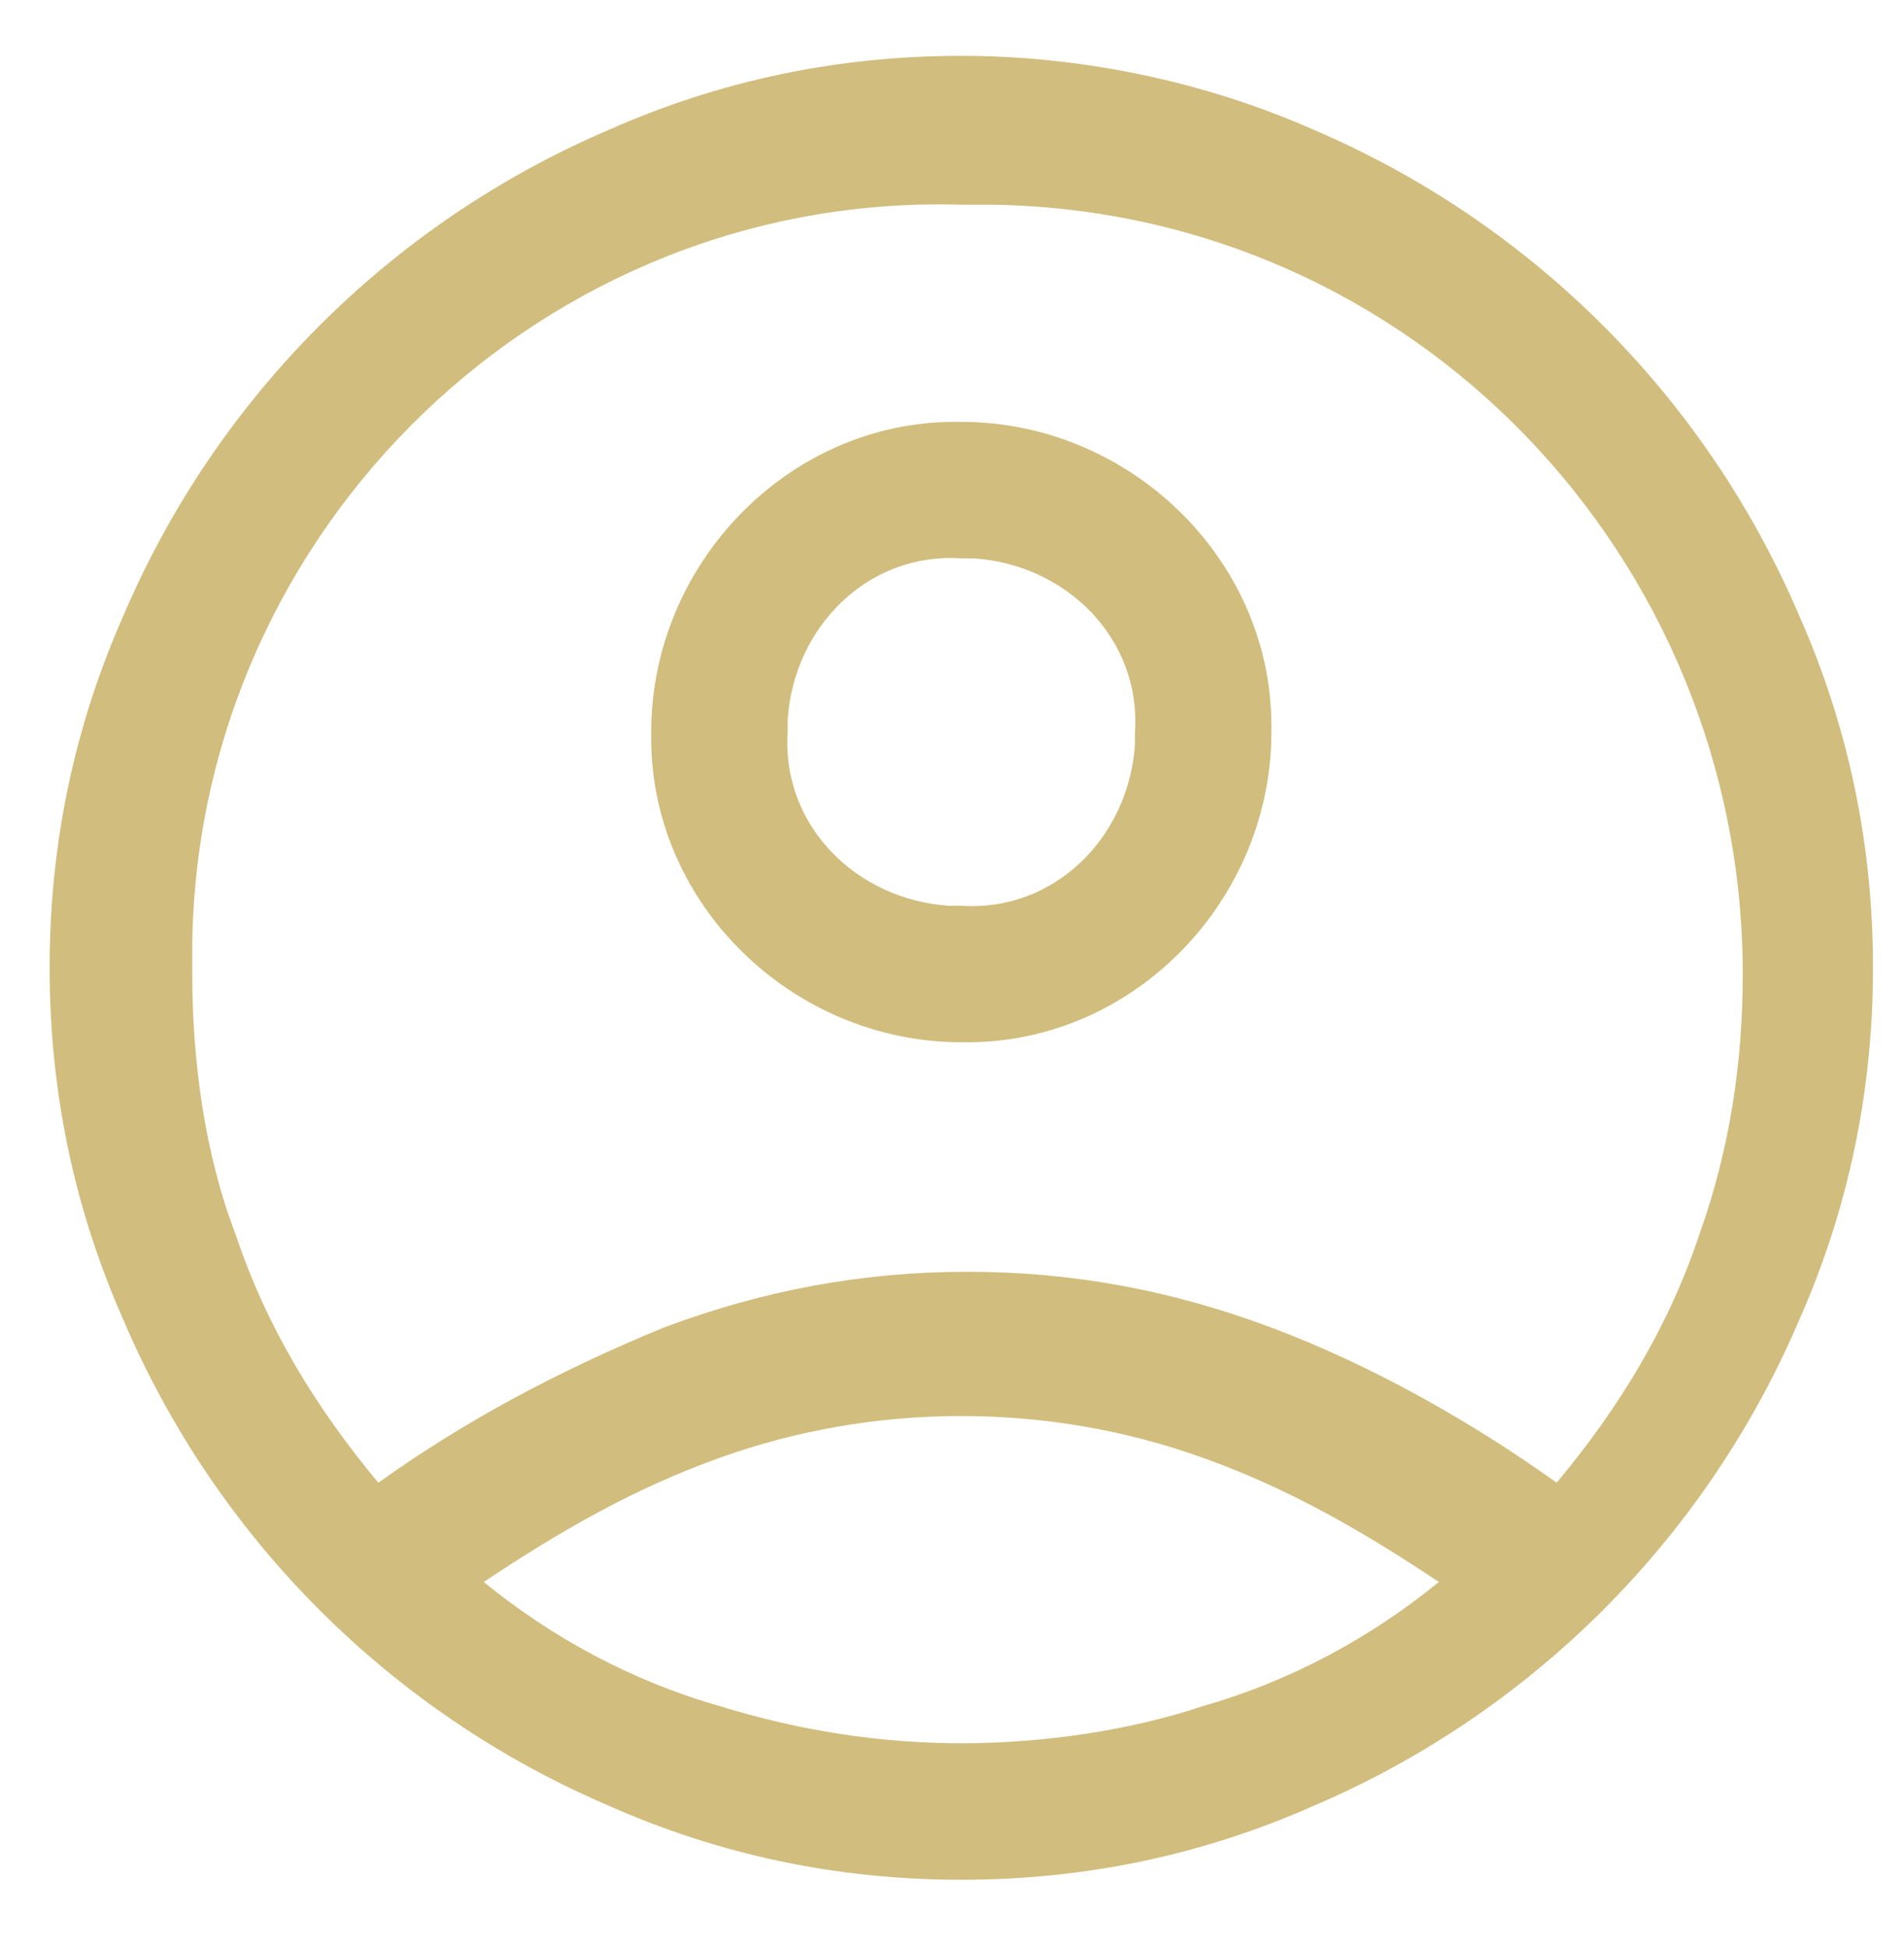 <?xml version="1.0" encoding="utf-8"?>
<!-- Generator: Adobe Illustrator 27.9.4, SVG Export Plug-In . SVG Version: 9.03 Build 54784)  -->
<svg version="1.1" id="Layer_1" xmlns="http://www.w3.org/2000/svg" xmlns:xlink="http://www.w3.org/1999/xlink" x="0px" y="0px"
	 viewBox="0 0 30.7 31.4" style="enable-background:new 0 0 30.7 31.4;" xml:space="preserve">
<style type="text/css">
	.st0{fill:#D1BD7D;}
</style>
<g id="Group_168">
	<path id="Path_1744" class="st0" d="M6.1,23.9c1.4-1,2.9-1.8,4.6-2.5c1.6-0.6,3.2-0.9,4.9-0.9c1.7,0,3.3,0.3,4.9,0.9
		c1.6,0.6,3.2,1.5,4.6,2.5c1-1.2,1.8-2.5,2.3-4c0.5-1.4,0.7-2.8,0.7-4.2C28.1,9,22.8,3.4,16,3.3c-0.2,0-0.3,0-0.5,0
		C8.8,3.1,3.2,8.5,3.1,15.2c0,0.2,0,0.3,0,0.5c0,1.4,0.2,2.9,0.7,4.2C4.3,21.4,5.1,22.7,6.1,23.9 M15.5,16.8c-2.7,0-5-2.2-5-4.9
		c0,0,0-0.1,0-0.1c0-2.7,2.2-5,4.9-5c0,0,0.1,0,0.1,0c2.7,0,5,2.2,5,4.9c0,0,0,0.1,0,0.1c0,2.7-2.2,5-4.9,5
		C15.6,16.8,15.6,16.8,15.5,16.8 M15.5,30.3c-2,0-3.9-0.4-5.7-1.2c-3.5-1.5-6.3-4.3-7.8-7.8c-0.8-1.8-1.2-3.7-1.2-5.7
		c0-2,0.4-3.9,1.2-5.7c1.5-3.5,4.3-6.3,7.8-7.8c1.8-0.8,3.7-1.2,5.7-1.2c1.9,0,3.9,0.4,5.7,1.2c3.5,1.5,6.3,4.3,7.8,7.8
		c0.8,1.8,1.2,3.7,1.2,5.7c0,2-0.4,3.9-1.2,5.7c-1.5,3.5-4.3,6.3-7.8,7.8C19.4,29.9,17.5,30.3,15.5,30.3 M15.5,28.1
		c1.3,0,2.7-0.2,3.9-0.6c1.4-0.4,2.7-1.1,3.8-2c-1.2-0.8-2.4-1.5-3.8-2c-2.5-0.9-5.3-0.9-7.8,0c-1.4,0.5-2.6,1.2-3.8,2
		c1.1,0.9,2.4,1.6,3.8,2C12.9,27.9,14.2,28.1,15.5,28.1 M15.5,14.6c1.5,0.1,2.7-1.1,2.8-2.6c0-0.1,0-0.2,0-0.2
		c0.1-1.5-1.1-2.7-2.6-2.8c-0.1,0-0.2,0-0.2,0c-1.5-0.1-2.7,1.1-2.8,2.6c0,0.1,0,0.2,0,0.2c-0.1,1.5,1.1,2.7,2.6,2.8
		C15.4,14.6,15.4,14.6,15.5,14.6"/>
</g>
</svg>
